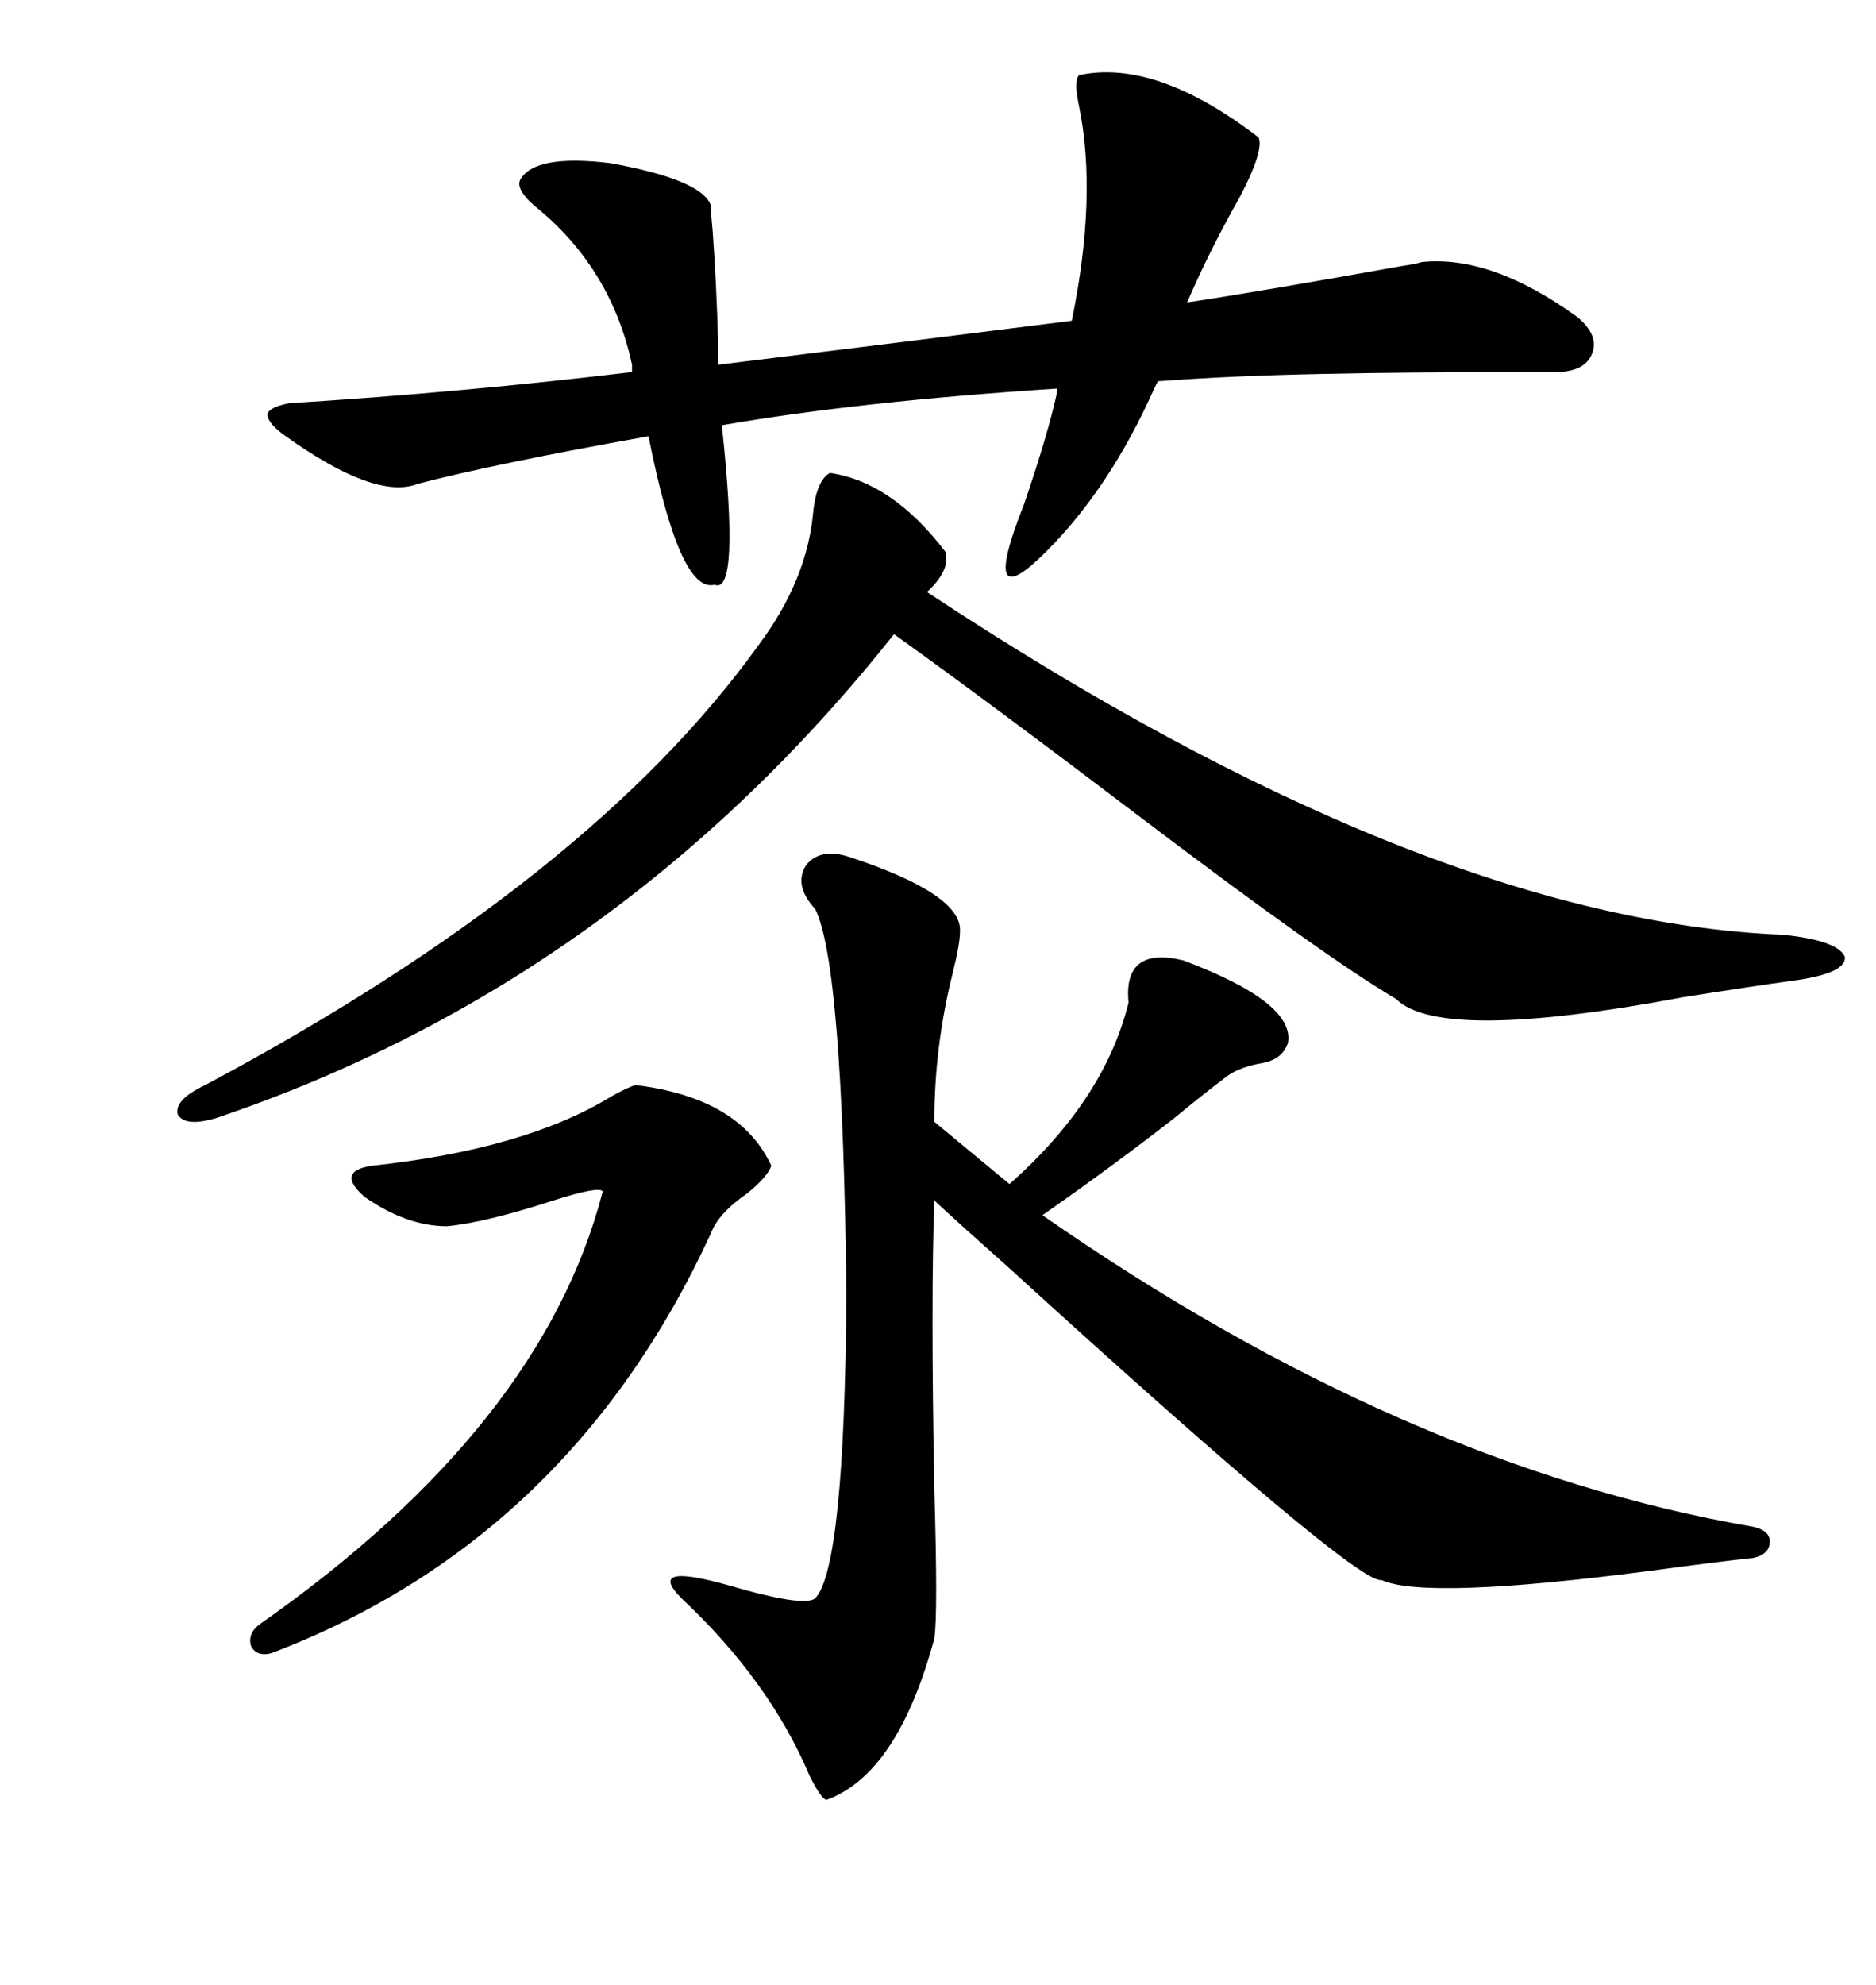 <svg xmlns="http://www.w3.org/2000/svg" xmlns:xlink="http://www.w3.org/1999/xlink" width="300" height="317.285"><path d="M136.23 137.11L136.23 137.11Q153.81 142.97 153.52 148.83L153.52 148.83Q153.52 150.88 152.34 155.57L152.34 155.57Q149.41 167.29 149.41 179.30L149.41 179.30L161.43 189.26Q176.66 175.78 180.47 160.25L180.47 160.25Q179.59 151.17 189.26 153.52L189.26 153.52Q207.13 160.25 205.96 166.70L205.96 166.70Q205.08 169.34 201.86 169.92L201.86 169.92Q198.34 170.51 196.29 171.97L196.29 171.97Q192.77 174.61 187.79 178.71L187.79 178.71Q178.42 186.04 166.70 194.24L166.70 194.24Q224.41 234.38 280.37 244.04L280.37 244.04Q283.01 244.63 283.01 246.39L283.01 246.39Q283.01 248.44 280.37 249.02L280.37 249.02Q274.80 249.61 263.96 251.07L263.96 251.07Q227.93 255.76 220.90 252.54L220.90 252.54Q217.09 253.42 161.43 202.73L161.43 202.73Q153.52 195.70 149.41 191.89L149.41 191.89Q148.83 207.71 149.41 237.89L149.41 237.89Q150 258.11 149.41 261.91L149.41 261.91Q143.55 283.59 132.13 287.70L132.13 287.70Q131.25 287.40 129.49 283.89L129.49 283.89Q123.05 268.65 108.98 255.47L108.98 255.47Q103.13 249.61 116.60 253.42L116.60 253.42Q128.61 256.93 130.37 255.47L130.37 255.47Q135.06 250.49 135.35 206.84L135.35 206.84Q134.77 154.10 130.37 145.31L130.37 145.31Q126.86 141.50 128.91 138.28L128.91 138.28Q131.25 135.35 136.23 137.11ZM45.70 69.73L45.70 69.73Q42.77 67.68 42.77 66.21L42.77 66.21Q43.07 65.04 46.29 64.45L46.29 64.45Q74.12 62.70 101.07 59.47L101.07 59.47L101.07 58.30Q97.85 43.36 86.43 33.69L86.43 33.69Q82.32 30.47 83.20 28.71L83.20 28.71Q85.55 24.61 97.56 26.07L97.56 26.07Q112.21 28.71 113.67 32.81L113.67 32.81Q113.67 33.98 113.96 36.91L113.96 36.91Q114.55 44.82 114.84 54.79L114.84 54.79L114.84 58.30Q143.55 54.79 171.39 51.27L171.39 51.27Q175.49 31.35 172.56 16.99L172.56 16.99Q171.68 12.89 172.56 12.01L172.56 12.01Q184.86 9.38 201.27 21.97L201.27 21.97Q202.15 24.02 198.34 31.35L198.34 31.35Q193.36 40.14 189.84 48.34L189.84 48.34Q201.56 46.58 224.41 42.48L224.41 42.48Q226.46 42.19 227.34 41.89L227.34 41.89Q238.48 40.72 252.25 50.68L252.25 50.68Q255.76 53.61 254.59 56.54L254.59 56.54Q253.42 59.47 248.73 59.47L248.73 59.47Q224.12 59.47 211.52 59.77L211.52 59.77Q196.88 60.06 185.16 60.94L185.16 60.94L184.57 62.11Q177.54 77.93 167.29 88.18L167.29 88.18Q156.45 99.02 163.77 80.57L163.77 80.57Q167.58 69.43 169.04 62.70L169.04 62.70L169.04 62.11Q137.40 64.16 115.43 67.97L115.43 67.97Q118.36 95.21 114.26 93.46L114.26 93.46Q108.69 94.92 103.71 69.73L103.71 69.73Q79.10 74.12 66.80 77.34L66.80 77.34Q60.06 79.98 45.70 69.73ZM132.71 75.59L132.71 75.59Q142.68 77.05 151.17 88.18L151.17 88.18Q152.05 91.11 148.24 94.63L148.24 94.63Q227.64 147.07 285.06 149.41L285.06 149.41Q293.85 150.29 295.02 152.93L295.02 152.93Q295.31 155.57 286.82 156.74L286.82 156.74Q280.37 157.62 269.24 159.38L269.24 159.38Q230.27 166.70 223.24 159.67L223.24 159.67Q211.82 152.93 182.81 130.96L182.81 130.96Q158.50 112.50 142.97 101.37L142.97 101.37Q98.73 157.03 34.57 178.71L34.57 178.71Q29.59 180.18 28.42 178.13L28.42 178.13Q27.83 175.78 32.81 173.44L32.81 173.44Q94.34 140.63 121.29 103.13L121.29 103.13Q129.20 92.58 130.08 81.45L130.08 81.45Q130.66 76.76 132.71 75.59ZM101.66 173.44L101.66 173.44Q118.36 175.49 123.34 186.33L123.34 186.33Q122.75 188.09 119.53 190.72L119.53 190.72Q114.84 193.95 113.67 197.17L113.67 197.17Q91.11 246.09 43.36 264.26L43.36 264.26Q41.02 264.84 40.14 263.09L40.14 263.09Q39.55 261.04 41.60 259.57L41.60 259.57Q86.72 227.93 96.39 190.43L96.39 190.43Q95.80 189.55 88.48 191.89L88.48 191.89Q77.64 195.41 71.48 196.00L71.48 196.00Q65.04 196.00 58.30 191.31L58.30 191.31Q53.61 187.21 59.47 186.33L59.47 186.33Q84.08 183.69 97.85 175.20L97.85 175.20Q100.49 173.73 101.66 173.44Z"/></svg>